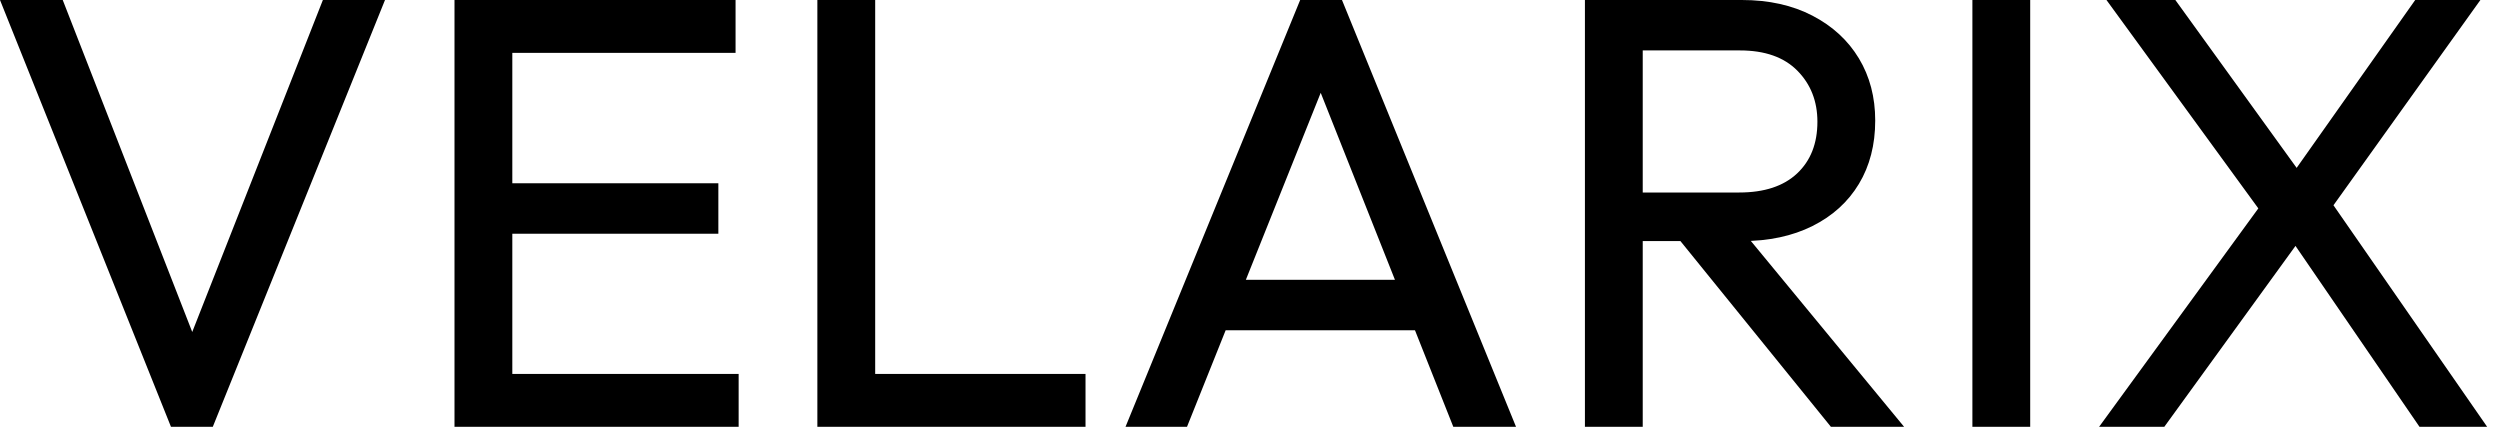 <svg baseProfile="full" height="28" version="1.1" viewBox="0 0 164 28" width="164" xmlns="http://www.w3.org/2000/svg" xmlns:ev="http://www.w3.org/2001/xml-events" xmlns:xlink="http://www.w3.org/1999/xlink"><defs /><g><path d="M12.467 28.0 1.251 0.0H5.366L14.605 23.683H13.112L22.432 0.0H26.507L15.21 28.0Z M31.066 28.0V0.0H34.859V28.0ZM33.648 28.0V24.53H49.706V28.0ZM33.648 15.331V12.023H48.375V15.331ZM33.648 3.47V0.0H49.504V3.47Z M54.87 28.0V0.0H58.663V28.0ZM57.452 28.0V24.53H72.461V28.0Z M75.084 28.0 86.542 0.0H89.285L100.703 28.0H96.588L87.187 4.317H88.599L79.118 28.0ZM80.53 21.666V18.357H95.256V21.666Z M107.764 15.816V12.628H115.349Q117.81 12.628 119.141 11.378Q120.473 10.127 120.473 7.988Q120.473 5.971 119.161 4.64Q117.85 3.308 115.389 3.308H107.764V0.0H115.51Q118.173 0.0 120.15 1.029Q122.127 2.058 123.196 3.833Q124.265 5.608 124.265 7.908Q124.265 10.288 123.196 12.063Q122.127 13.839 120.15 14.827Q118.173 15.816 115.51 15.816ZM105.222 28.0V0.0H109.014V28.0ZM121.36 28.0 111.193 15.452 114.784 14.202 126.161 28.0Z M130.64 28.0V0.0H134.432V28.0Z M159.971 28.0 151.176 15.17H150.49L139.435 0.0H143.954L152.669 12.063H153.354L164.409 28.0ZM138.951 28.0 149.804 13.112 152.386 15.372 143.228 28.0ZM153.597 14.484 151.055 12.225 159.689 0.0H163.965Z " fill="rgb(0,0,0)" transform="translate(-1.251, 0)" /></g></svg>